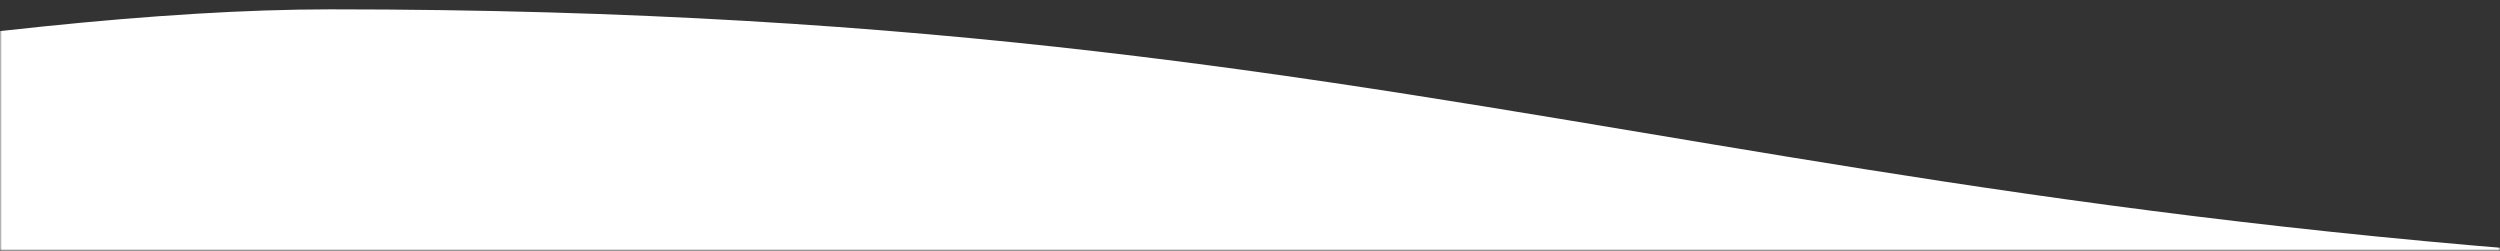 <svg width="688" height="69" viewBox="0 0 688 69" xmlns="http://www.w3.org/2000/svg" xmlns:xlink="http://www.w3.org/1999/xlink">
    <rect x="0" y="0" width="688" height="69" fill="#333333" stroke="none"/>
    <defs>
        <path id="763z3zfj3a" d="M0 0h688v69H0z"/>
    </defs>
    <g transform="matrix(1 0 0 -1 0 69)" fill="none" fill-rule="evenodd">
        <mask id="554rq502kb" fill="#fff">
            <use xlink:href="#763z3zfj3a"/>
        </mask>
        <path d="M-668.74-58.686C-506.33-42.819-94.3 66.427 90.926 66.427c334.542 0 405.557-74.132 818.7-74.132 292.101 0 414.628 67.747 579.403 67.747 164.774 0 293.272-34.26 500.464-34.26 287.106 0 595.4 61.825 835.073 61.825 129.536 0 185.3-.068 185.3-.068v-242.595H-668.74v96.37z" fill="#FFF" mask="url(#554rq502kb)"/>
    </g>
</svg>
